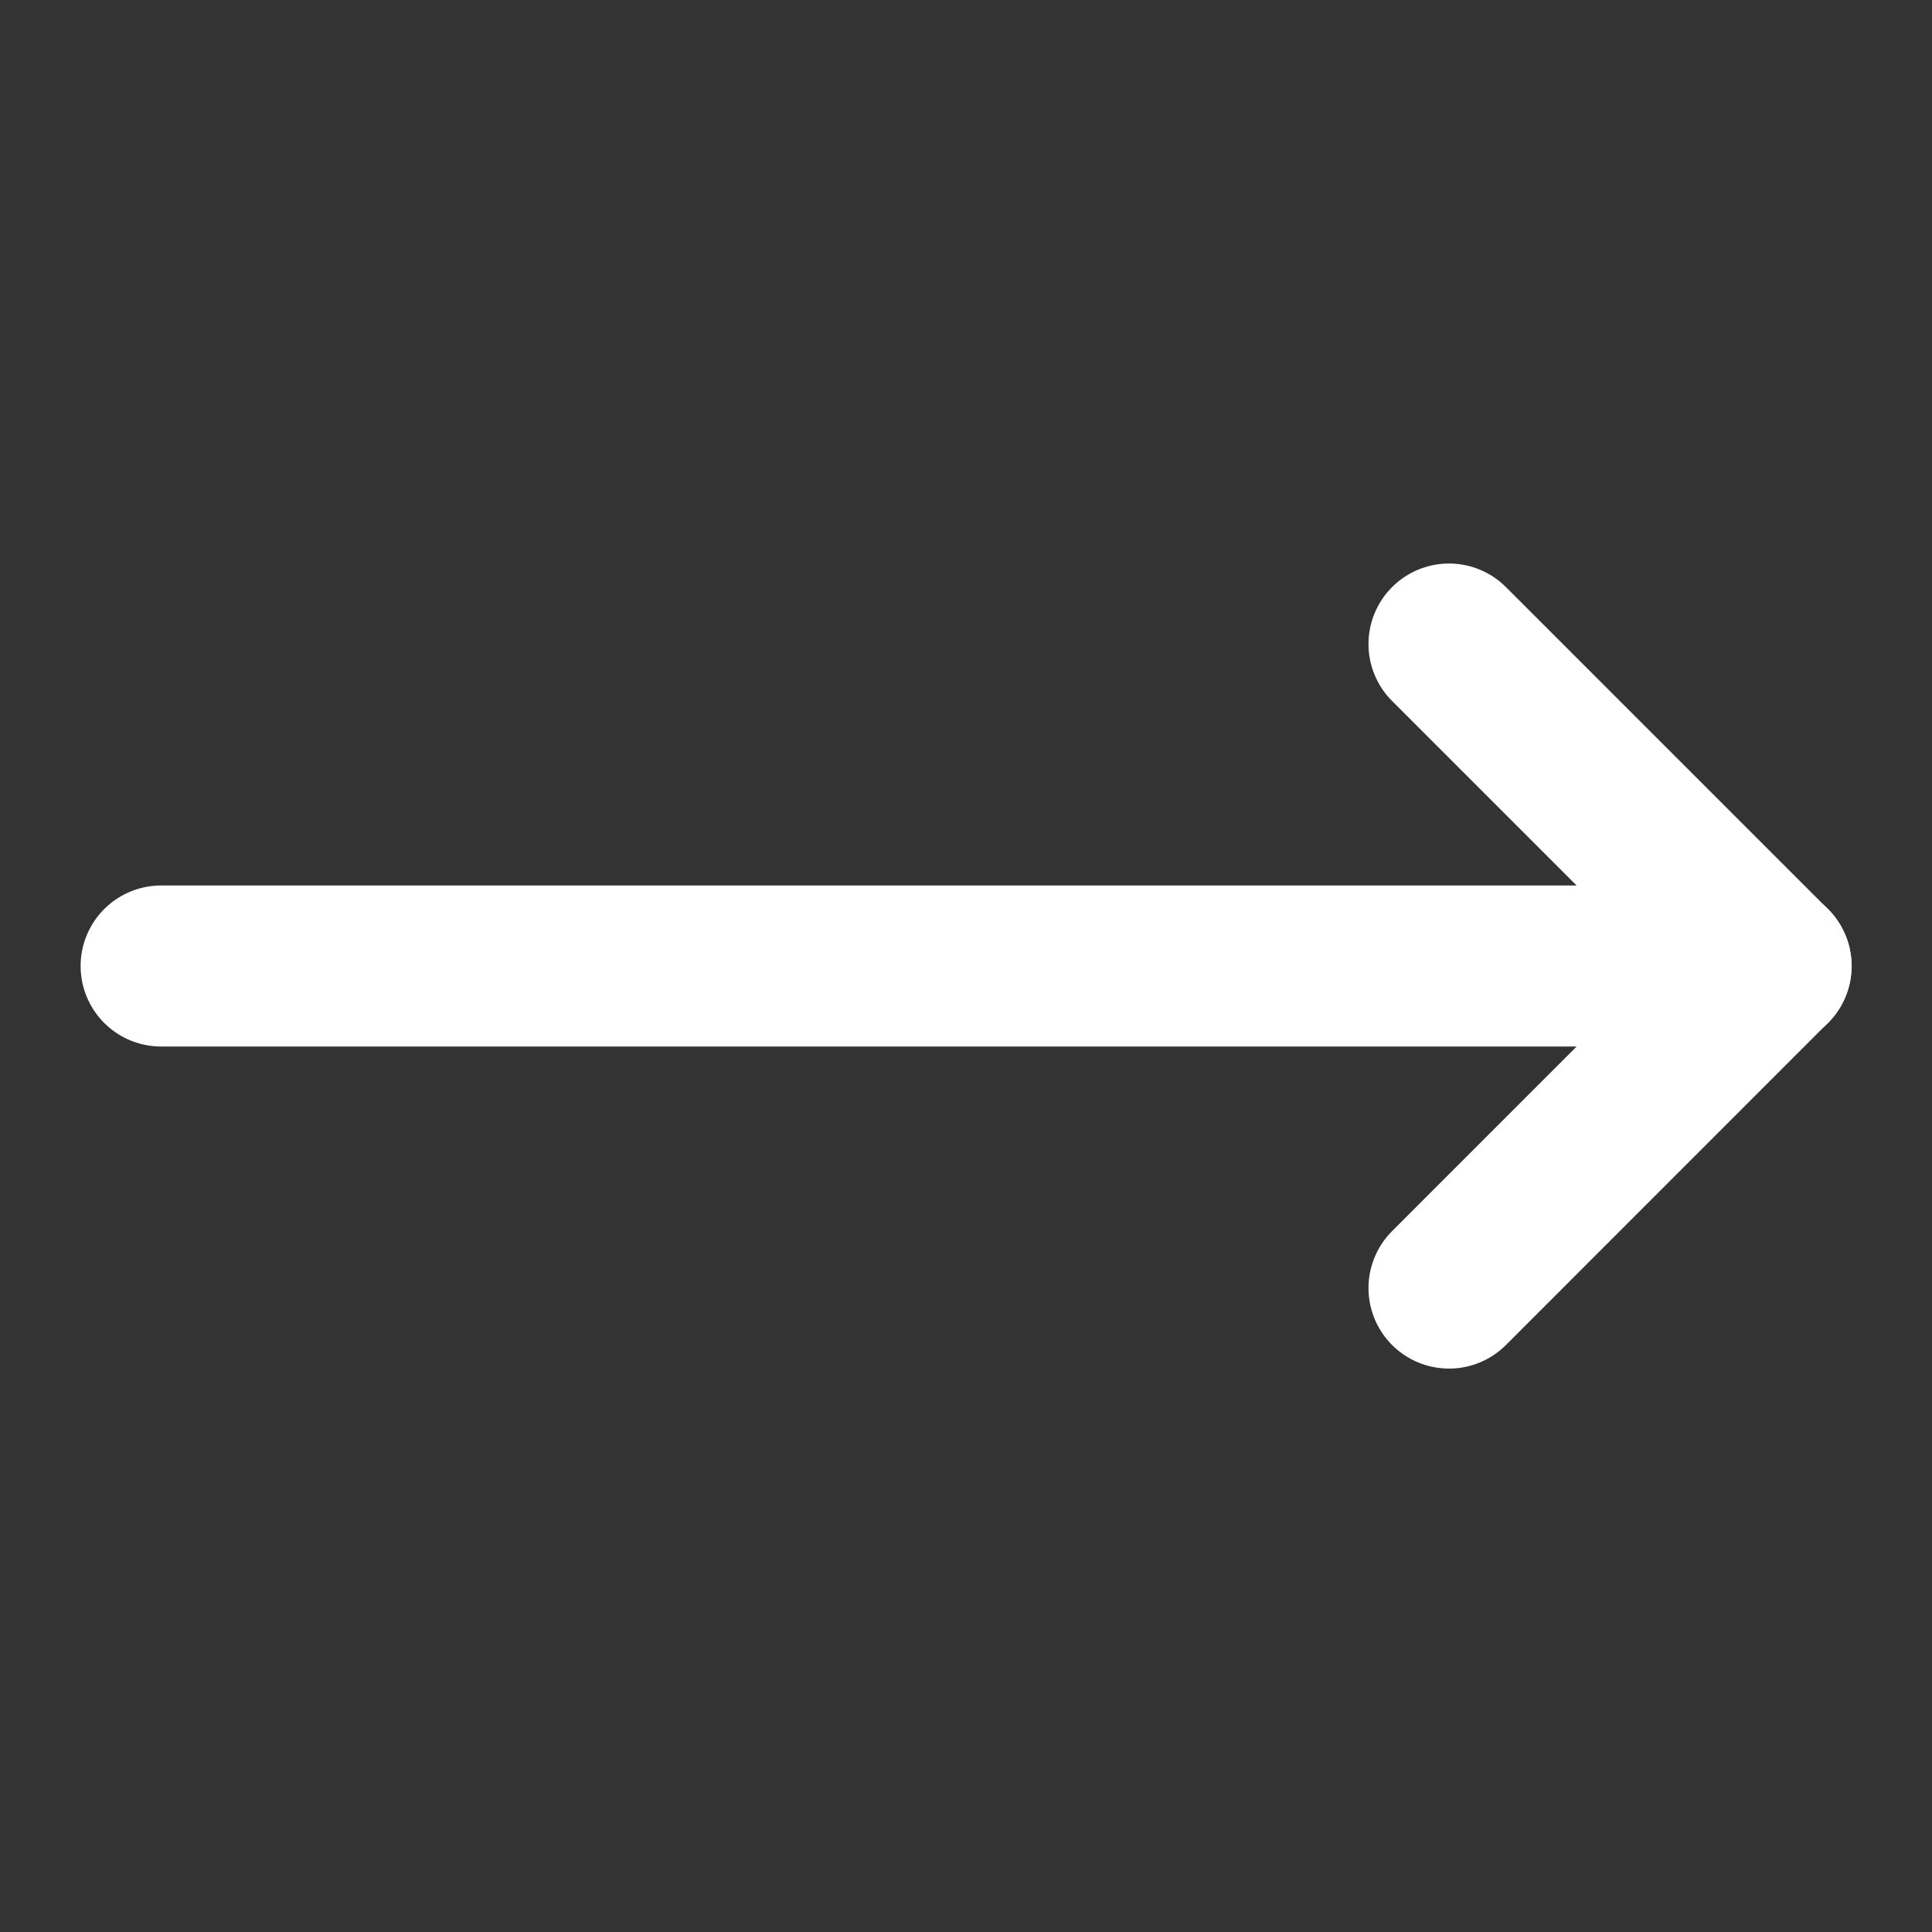 <?xml version="1.0" encoding="UTF-8"?>
<svg xmlns="http://www.w3.org/2000/svg" width="20" height="20" viewBox="0 0 20 20" fill="none">
  <rect x="0" y="0" width="20" height="20" fill="#333333" stroke="none"/>
  <path d="M15 6.667L18.333 10L15 13.334" stroke="white" stroke-width="1.667" stroke-linecap="round" stroke-linejoin="round"></path>
  <path d="M1.668 10H18.335" stroke="white" stroke-width="1.667" stroke-linecap="round" stroke-linejoin="round"></path>
</svg>
